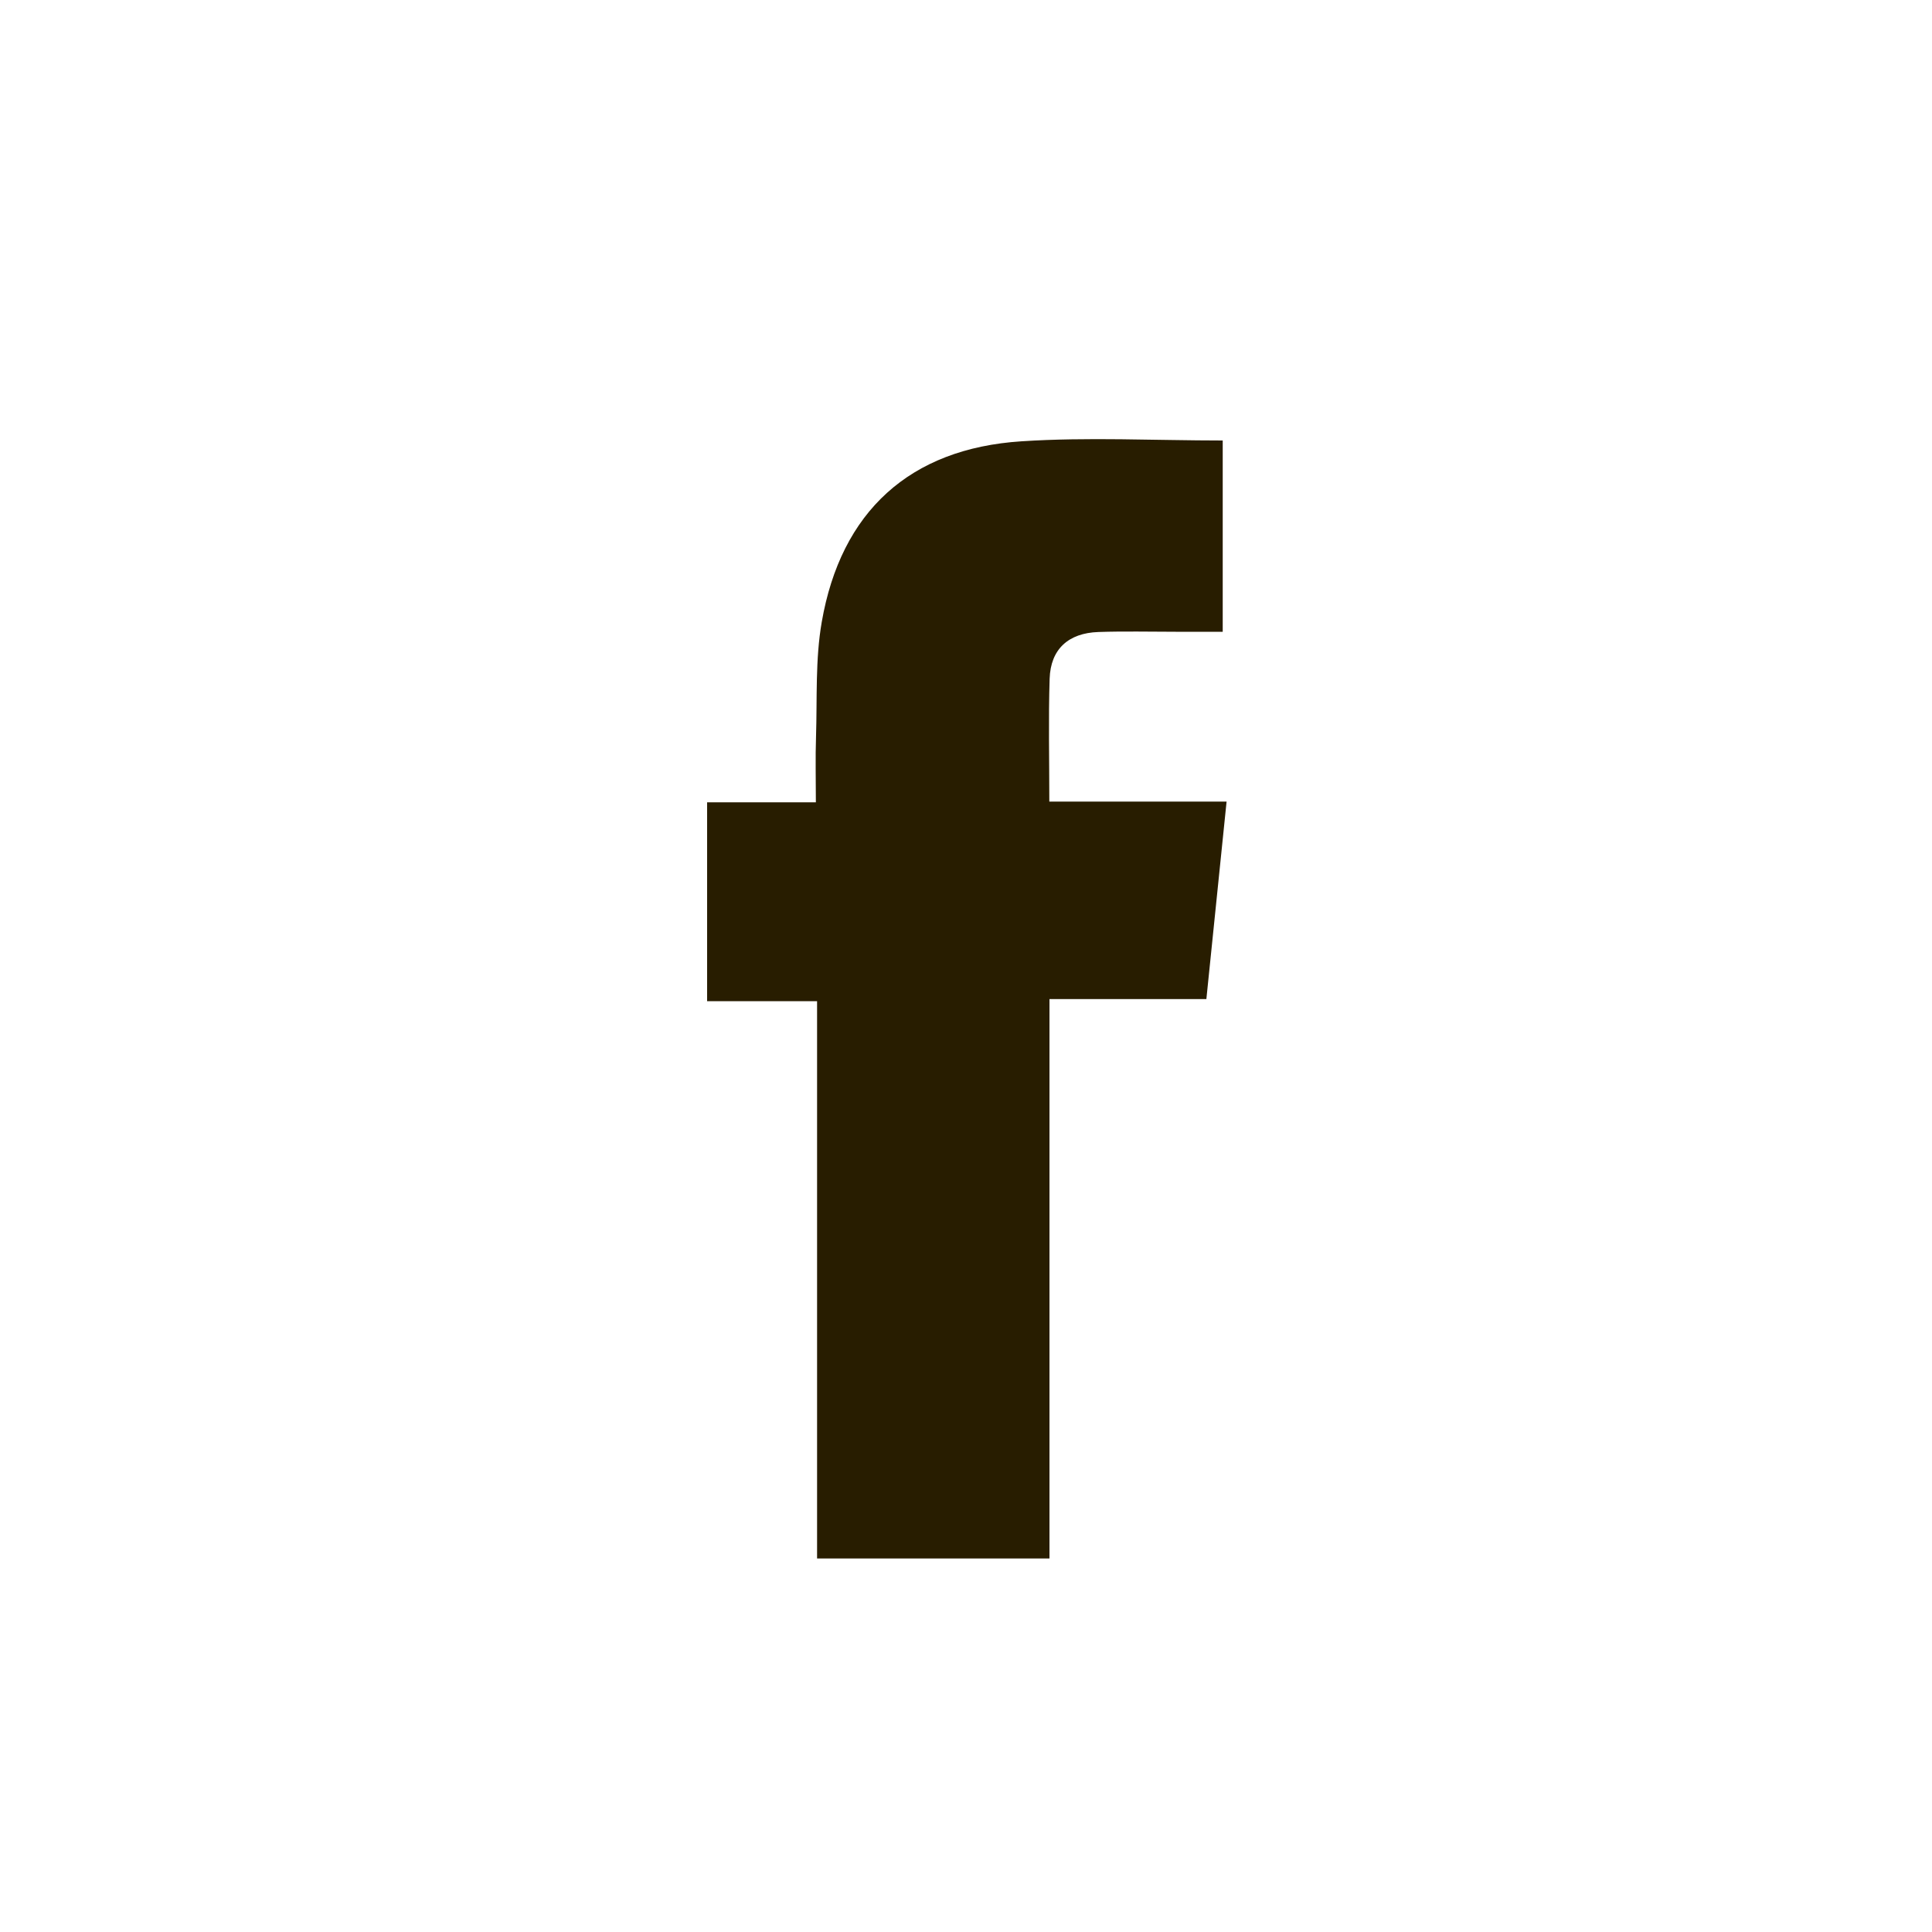 <?xml version="1.0" encoding="UTF-8"?>
<svg width="24px" height="24px" viewBox="0 0 24 24" version="1.1" xmlns="http://www.w3.org/2000/svg" xmlns:xlink="http://www.w3.org/1999/xlink">
    <title>icon/icon_fb_no_circle</title>
    <defs>
        <polygon id="path-1" points="0 0 24 0 24 24 0 24"></polygon>
    </defs>
    <g id="icon/icon_fb_no_circle" stroke="none" stroke-width="1" fill="none" fill-rule="evenodd">
        <g id="Group-3">
            <mask id="mask-2" fill="white">
                <use xlink:href="#path-1"></use>
            </mask>
            <g id="Clip-2"></g>
        </g>
        <g id="Group-6" transform="translate(8.784, 5.455)" fill="#281D00">
            <path d="M6.405,0.017 L6.405,2.393 C6.204,2.393 6.013,2.393 5.821,2.393 C5.501,2.393 5.18,2.385 4.86,2.396 C4.487,2.409 4.267,2.61 4.255,2.975 C4.239,3.474 4.251,3.973 4.251,4.503 L6.453,4.503 C6.368,5.333 6.286,6.129 6.202,6.956 L4.253,6.956 L4.253,13.905 L1.366,13.905 L1.366,6.982 L0,6.982 L0,4.512 L1.351,4.512 C1.351,4.221 1.344,3.958 1.353,3.695 C1.368,3.22 1.343,2.736 1.424,2.272 C1.662,0.9 2.517,0.117 3.905,0.027 C4.728,-0.027 5.557,0.017 6.405,0.017" id="Fill-4"></path>
        </g>
    </g>
</svg>